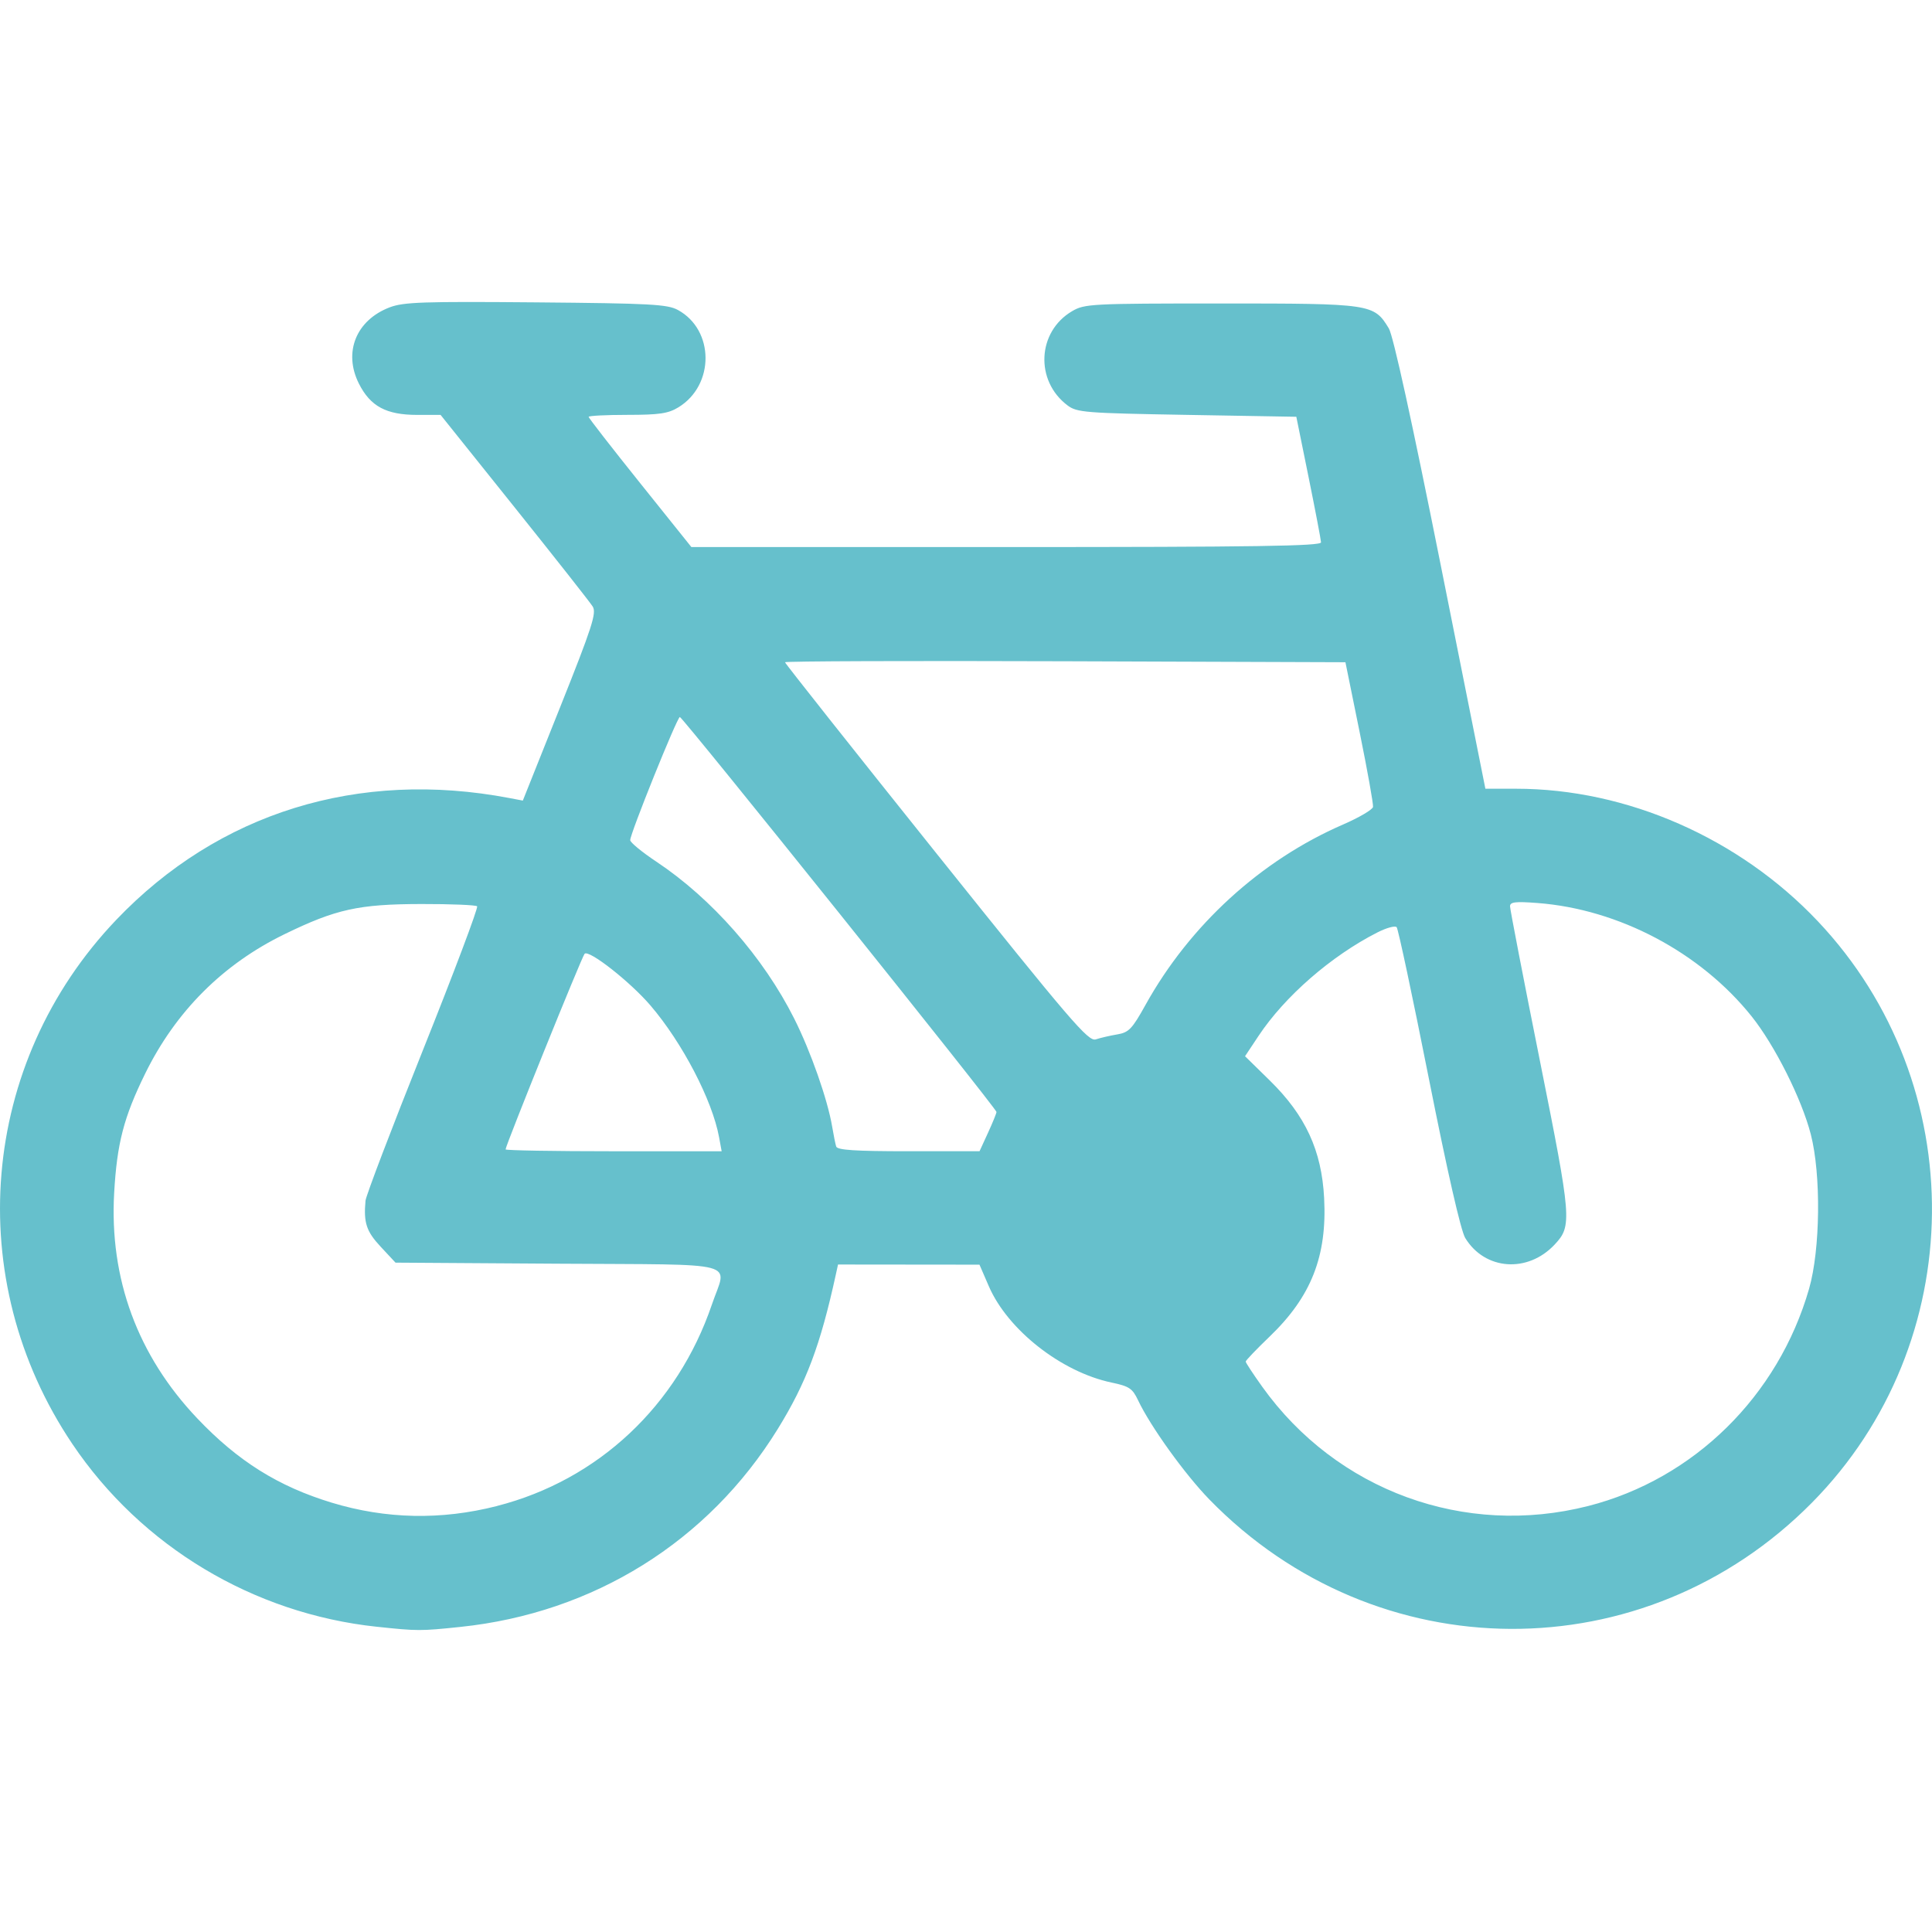 <?xml version="1.0" encoding="UTF-8" standalone="no"?>
<svg
   xmlns:dc="http://purl.org/dc/elements/1.1/"
   xmlns:cc="http://creativecommons.org/ns#"
   xmlns:rdf="http://www.w3.org/1999/02/22-rdf-syntax-ns#"
   xmlns:svg="http://www.w3.org/2000/svg"
   xmlns="http://www.w3.org/2000/svg"
   xmlns:sodipodi="http://sodipodi.sourceforge.net/DTD/sodipodi-0.dtd"
   xmlns:inkscape="http://www.inkscape.org/namespaces/inkscape"
   width="135mm"
   height="135mm"
   viewBox="0 0 135 135"
   version="1.1"
   id="svg8"
   inkscape:version="1.0.1 (c497b03c, 2020-09-10)"
   sodipodi:docname="bici.svg">
  <defs
     id="defs2" />
  <sodipodi:namedview
     id="base"
     pagecolor="#ffffff"
     bordercolor="#666666"
     borderopacity="1.0"
     inkscape:pageopacity="0.0"
     inkscape:pageshadow="2"
     inkscape:zoom="0.35"
     inkscape:cx="235.99999"
     inkscape:cy="235.99998"
     inkscape:document-units="mm"
     inkscape:current-layer="layer1"
     inkscape:document-rotation="0"
     showgrid="false"
     inkscape:window-width="1398"
     inkscape:window-height="943"
     inkscape:window-x="0"
     inkscape:window-y="23"
     inkscape:window-maximized="0" />
  <g
     inkscape:label="Livello 1"
     inkscape:groupmode="layer"
     id="layer1"
     transform="translate(-43.392,-85.725)">
    <path
       style="fill:#66c0cc;stroke-width:1"
       d="m 69.729,199.397 c -8.636,-0.917 -16.464,-5.617 -21.284,-12.779 -7.745,-11.508 -6.48,-26.611 3.066,-36.614 7.153,-7.496 16.926,-10.524 27.482,-8.514 l 0.932,0.177 2.604,-6.52 c 2.247,-5.626 2.559,-6.592 2.278,-7.042 -0.179,-0.287 -2.644,-3.417 -5.477,-6.955 l -5.151,-6.433 h -1.626 c -2.171,0 -3.281,-0.595 -4.083,-2.188 -1.101,-2.187 -0.195,-4.431 2.149,-5.327 0.971,-0.371 2.335,-0.417 10.217,-0.349 8.022,0.07 9.195,0.133 9.929,0.534 2.556,1.399 2.572,5.251 0.028,6.802 -0.71,0.433 -1.331,0.524 -3.565,0.525 -1.488,5.2e-4 -2.705,0.063 -2.705,0.139 0,0.076 1.615,2.154 3.59,4.618 l 3.59,4.48 h 22.005 c 17.435,0 22.002,-0.069 21.992,-0.33 -0.007,-0.181 -0.398,-2.23 -0.869,-4.552 l -0.857,-4.222 -7.64,-0.132 c -7.115,-0.123 -7.689,-0.168 -8.344,-0.66 -2.291,-1.719 -2.126,-5.152 0.317,-6.587 0.874,-0.513 1.334,-0.537 10.413,-0.537 10.518,0 10.674,0.023 11.718,1.74 0.305,0.502 1.623,6.509 3.614,16.479 l 3.133,15.688 h 2.145 c 7.738,0 15.59,3.448 21.083,9.258 10.79,11.413 10.613,29.462 -0.398,40.618 -11.698,11.852 -30.445,11.762 -42.107,-0.202 -1.715,-1.76 -4.128,-5.115 -4.994,-6.945 -0.39,-0.825 -0.617,-0.976 -1.85,-1.235 -3.504,-0.735 -7.254,-3.677 -8.576,-6.728 l -0.654,-1.51 -4.942,-0.005 -4.942,-0.005 -0.159,0.726 c -1.076,4.926 -2.061,7.541 -4.056,10.772 -4.856,7.863 -12.863,12.854 -22.182,13.826 -2.783,0.29 -2.983,0.29 -5.824,-0.012 z m 8.389,-8.44 c 7.066,-1.807 12.613,-7.006 15.018,-14.077 1.052,-3.093 2.276,-2.768 -10.742,-2.853 l -11.365,-0.074 -1.036,-1.111 c -1.002,-1.075 -1.2,-1.675 -1.061,-3.215 0.031,-0.348 1.836,-5.082 4.011,-10.52 2.175,-5.438 3.879,-9.963 3.788,-10.054 -0.091,-0.091 -1.848,-0.163 -3.904,-0.159 -4.376,0.009 -5.952,0.356 -9.543,2.103 -4.316,2.1 -7.614,5.398 -9.75,9.751 -1.492,3.04 -1.968,4.871 -2.164,8.325 -0.341,6.006 1.637,11.372 5.811,15.767 2.83,2.98 5.653,4.749 9.388,5.884 3.791,1.151 7.658,1.23 11.55,0.235 z m 76.257,0 c 7.382,-1.888 13.271,-7.681 15.427,-15.175 0.789,-2.742 0.847,-7.982 0.12,-10.8 -0.638,-2.473 -2.52,-6.222 -4.139,-8.245 -3.575,-4.466 -9.278,-7.483 -14.963,-7.914 -1.548,-0.117 -1.913,-0.073 -1.913,0.231 0,0.207 0.935,5.044 2.078,10.749 2.229,11.129 2.265,11.575 1.045,12.881 -1.886,2.019 -4.883,1.801 -6.255,-0.455 -0.307,-0.505 -1.255,-4.663 -2.543,-11.151 -1.129,-5.69 -2.141,-10.445 -2.247,-10.565 -0.107,-0.121 -0.713,0.045 -1.347,0.367 -3.225,1.64 -6.468,4.463 -8.306,7.232 l -0.942,1.418 1.735,1.701 c 2.49,2.442 3.618,4.882 3.792,8.203 0.213,4.064 -0.899,6.891 -3.805,9.682 -0.921,0.885 -1.675,1.672 -1.675,1.751 0,0.078 0.52,0.87 1.156,1.759 5.197,7.266 14.147,10.538 22.782,8.33 z M 93.636,165.179 c -0.477,-2.585 -2.559,-6.583 -4.787,-9.19 -1.413,-1.654 -4.31,-3.928 -4.608,-3.618 -0.191,0.198 -5.521,13.394 -5.521,13.669 0,0.071 3.397,0.13 7.549,0.13 h 7.549 z m 18.794,-0.301 c 0.326,-0.71 0.592,-1.364 0.592,-1.453 0,-0.247 -21.929,-27.601 -22.125,-27.598 -0.188,0.003 -3.469,8.141 -3.469,8.604 0,0.158 0.82,0.832 1.821,1.499 3.884,2.582 7.49,6.688 9.642,10.976 1.159,2.309 2.333,5.656 2.651,7.554 0.097,0.577 0.222,1.198 0.279,1.379 0.078,0.248 1.325,0.33 5.06,0.33 h 4.957 z m 9.029,-6.872 c 0.811,-0.138 1.039,-0.375 1.979,-2.068 3.098,-5.578 8.06,-10.107 13.805,-12.601 1.118,-0.486 2.059,-1.039 2.09,-1.229 0.031,-0.19 -0.39,-2.543 -0.936,-5.228 l -0.992,-4.881 -19.58,-0.068 c -10.769,-0.037 -19.58,-0.006 -19.58,0.069 0,0.075 4.756,6.079 10.568,13.34 9.451,11.807 10.629,13.183 11.148,13.012 0.319,-0.105 0.993,-0.261 1.497,-0.347 z"
       id="path1498" />
  </g>
</svg>
